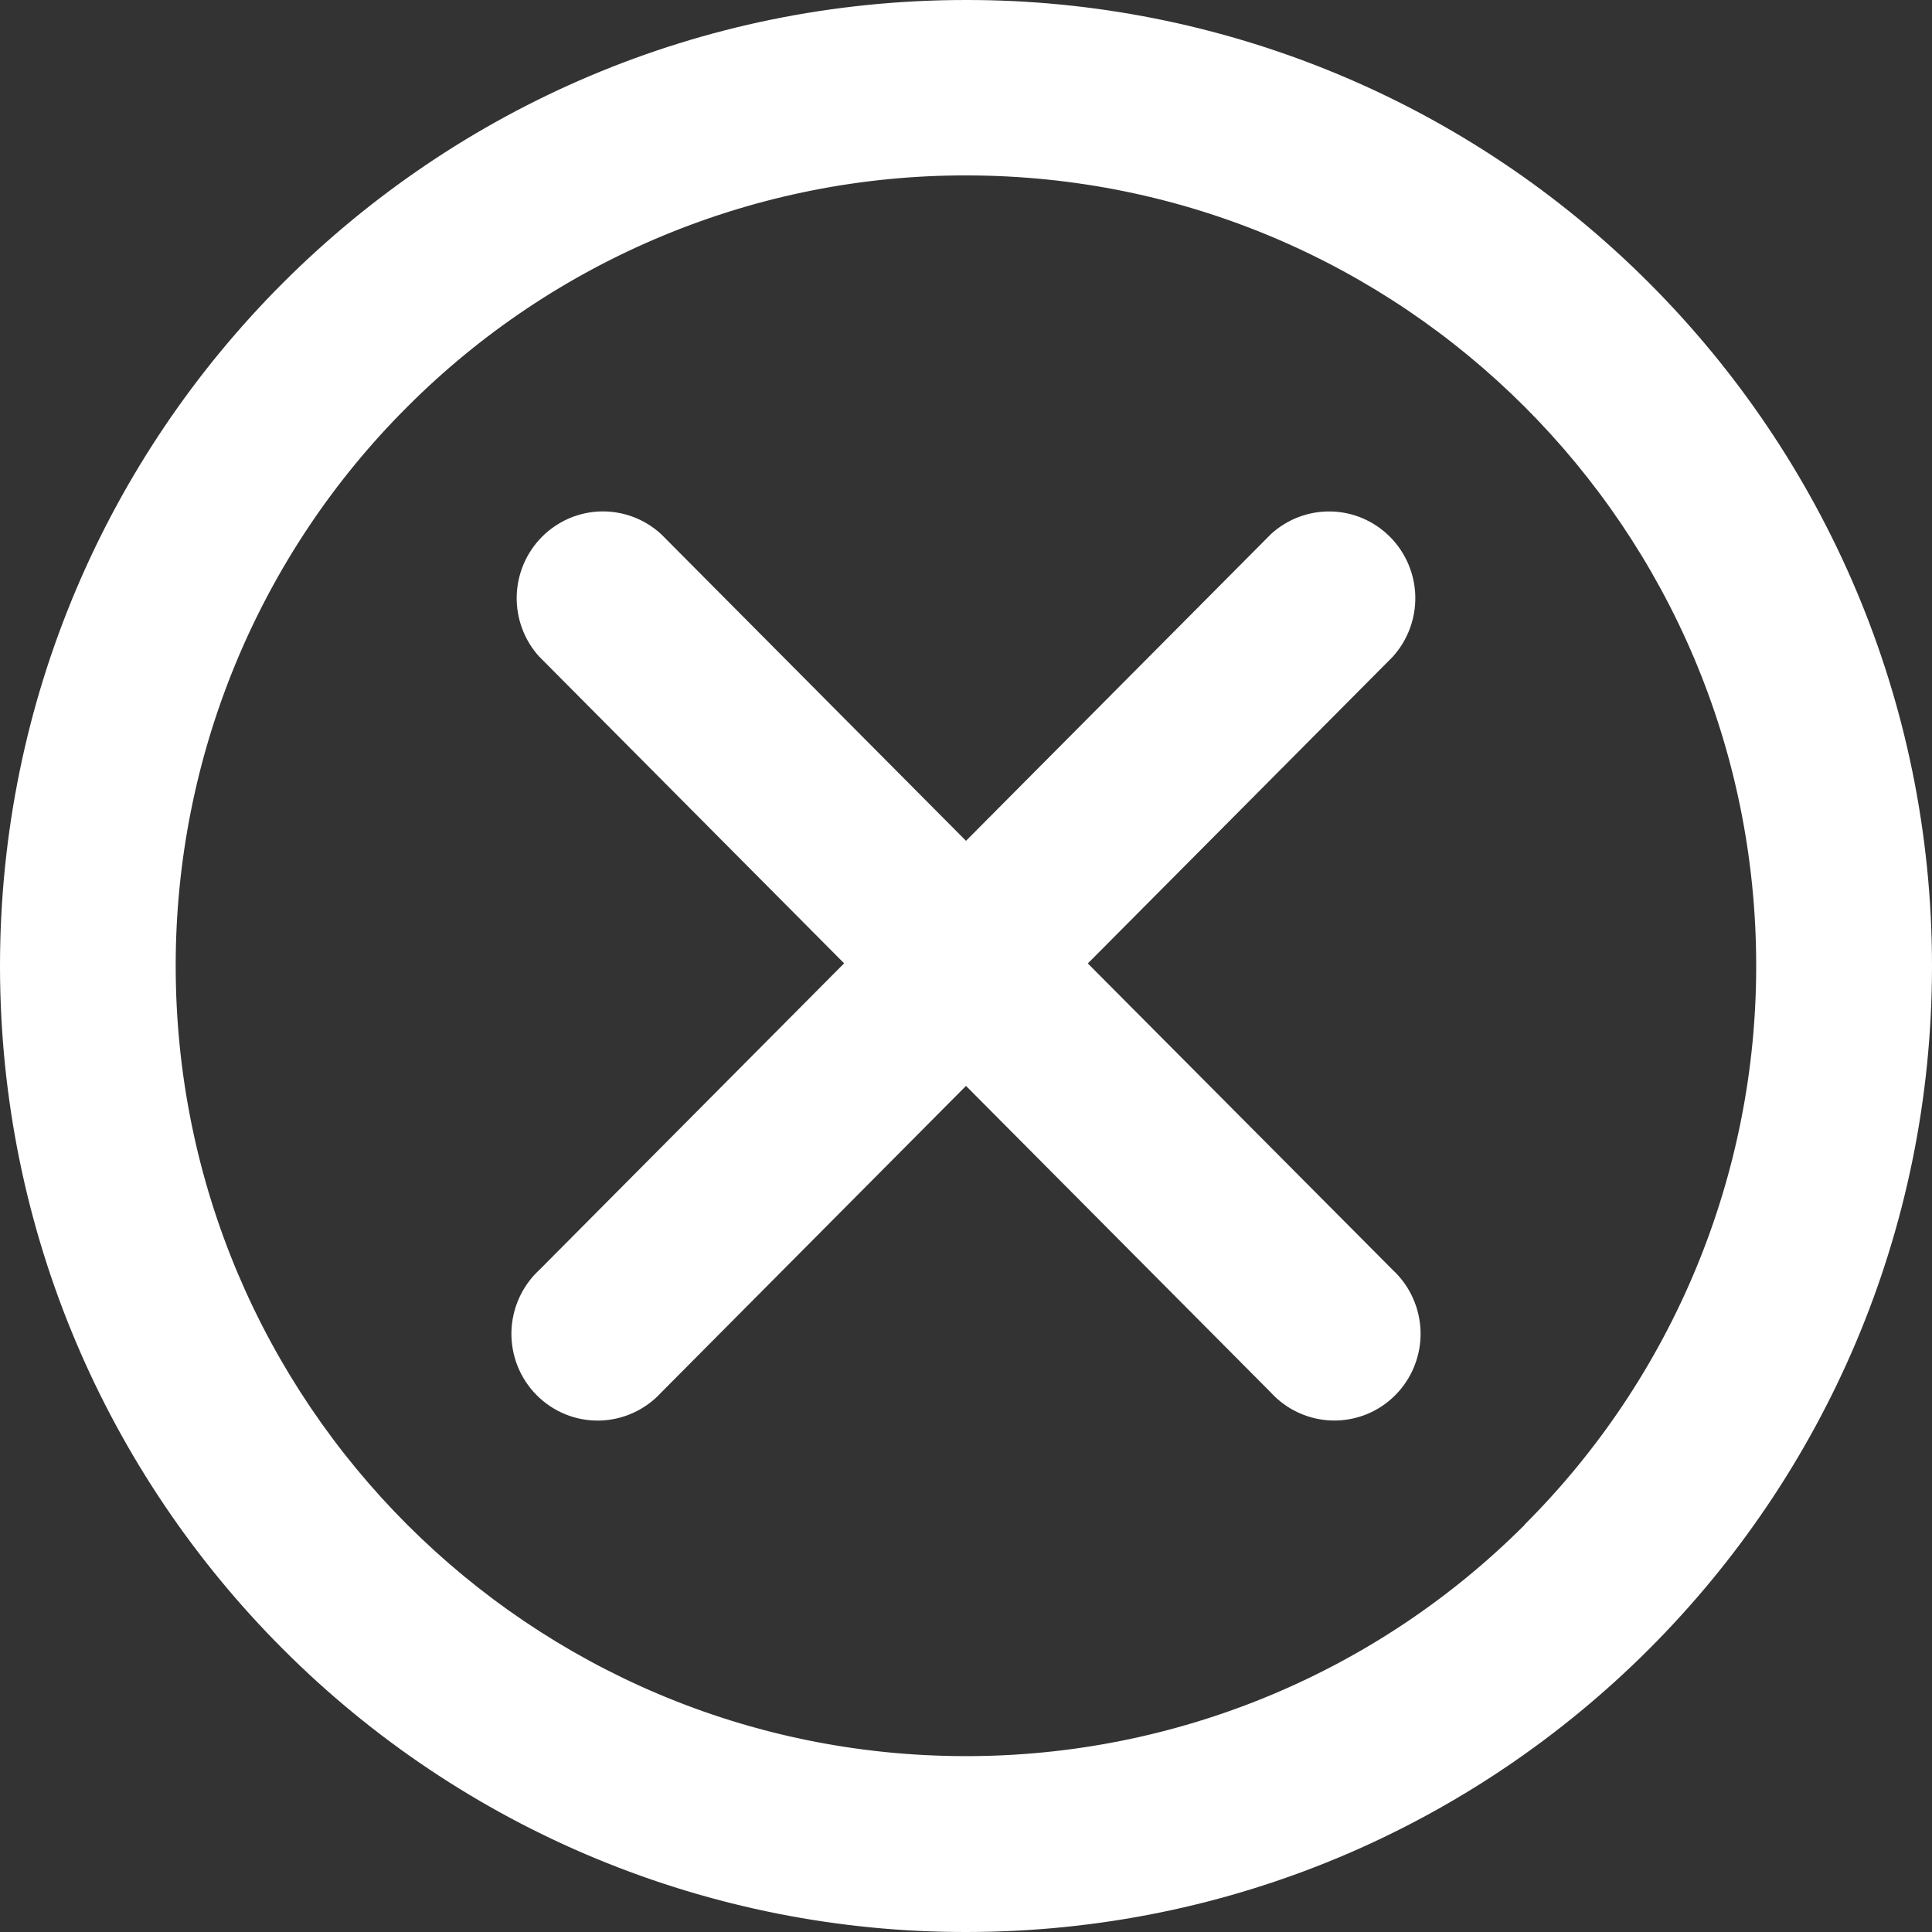 <svg xmlns="http://www.w3.org/2000/svg" width="34" height="34" viewBox="0 0 34 34" fill="none"><rect x="0" y="0" width="34" height="34" fill="#333333" stroke="none"/><path d="M29.02 4.978C27.442 3.397 25.569 2.144 23.506 1.29C21.443 0.436 19.232 -0.003 16.999 1.13732e-05C7.611 1.13732e-05 0 7.611 0 17C0 21.694 1.904 25.945 4.98 29.022C6.558 30.602 8.431 31.856 10.494 32.71C12.557 33.564 14.768 34.003 17.001 34C26.389 34 34 26.389 34 17C34 12.306 32.096 8.055 29.02 4.978ZM26.835 26.831C25.545 28.124 24.012 29.149 22.324 29.848C20.636 30.547 18.827 30.906 17.001 30.905C9.319 30.905 3.092 24.678 3.092 16.996C3.091 15.169 3.45 13.36 4.149 11.672C4.848 9.984 5.873 8.451 7.166 7.161C8.456 5.868 9.989 4.843 11.677 4.144C13.364 3.445 15.173 3.085 16.999 3.087C24.68 3.087 30.906 9.314 30.906 16.994C30.908 18.821 30.548 20.63 29.849 22.317C29.15 24.005 28.125 25.538 26.833 26.828L26.835 26.831Z" fill="white"></path><path d="M19.144 16.955L24.508 11.56C24.772 11.27 24.915 10.888 24.907 10.494C24.898 10.101 24.739 9.726 24.462 9.448C24.185 9.169 23.812 9.009 23.421 9.001C23.03 8.993 22.651 9.137 22.362 9.403L22.364 9.402L17 14.797L11.637 9.402C11.349 9.136 10.969 8.992 10.578 9C10.187 9.009 9.814 9.169 9.537 9.448C9.261 9.726 9.102 10.101 9.093 10.495C9.085 10.888 9.228 11.27 9.493 11.56L9.492 11.558L14.855 16.953L9.492 22.348C9.341 22.487 9.22 22.656 9.135 22.844C9.051 23.031 9.005 23.234 9 23.44C8.996 23.646 9.033 23.851 9.109 24.042C9.186 24.233 9.299 24.407 9.444 24.552C9.589 24.698 9.762 24.813 9.952 24.89C10.142 24.967 10.345 25.004 10.55 25C10.755 24.995 10.956 24.949 11.143 24.864C11.329 24.78 11.497 24.658 11.636 24.506L11.637 24.505L17 19.11L22.364 24.505C22.502 24.657 22.67 24.779 22.856 24.863C23.043 24.948 23.244 24.994 23.449 24.999C23.654 25.003 23.858 24.966 24.047 24.89C24.238 24.813 24.41 24.698 24.555 24.552C24.7 24.407 24.814 24.233 24.89 24.042C24.967 23.851 25.004 23.646 25 23.44C24.995 23.235 24.95 23.032 24.865 22.844C24.781 22.656 24.66 22.488 24.509 22.348L24.508 22.347L19.144 16.955Z" fill="white"></path></svg>